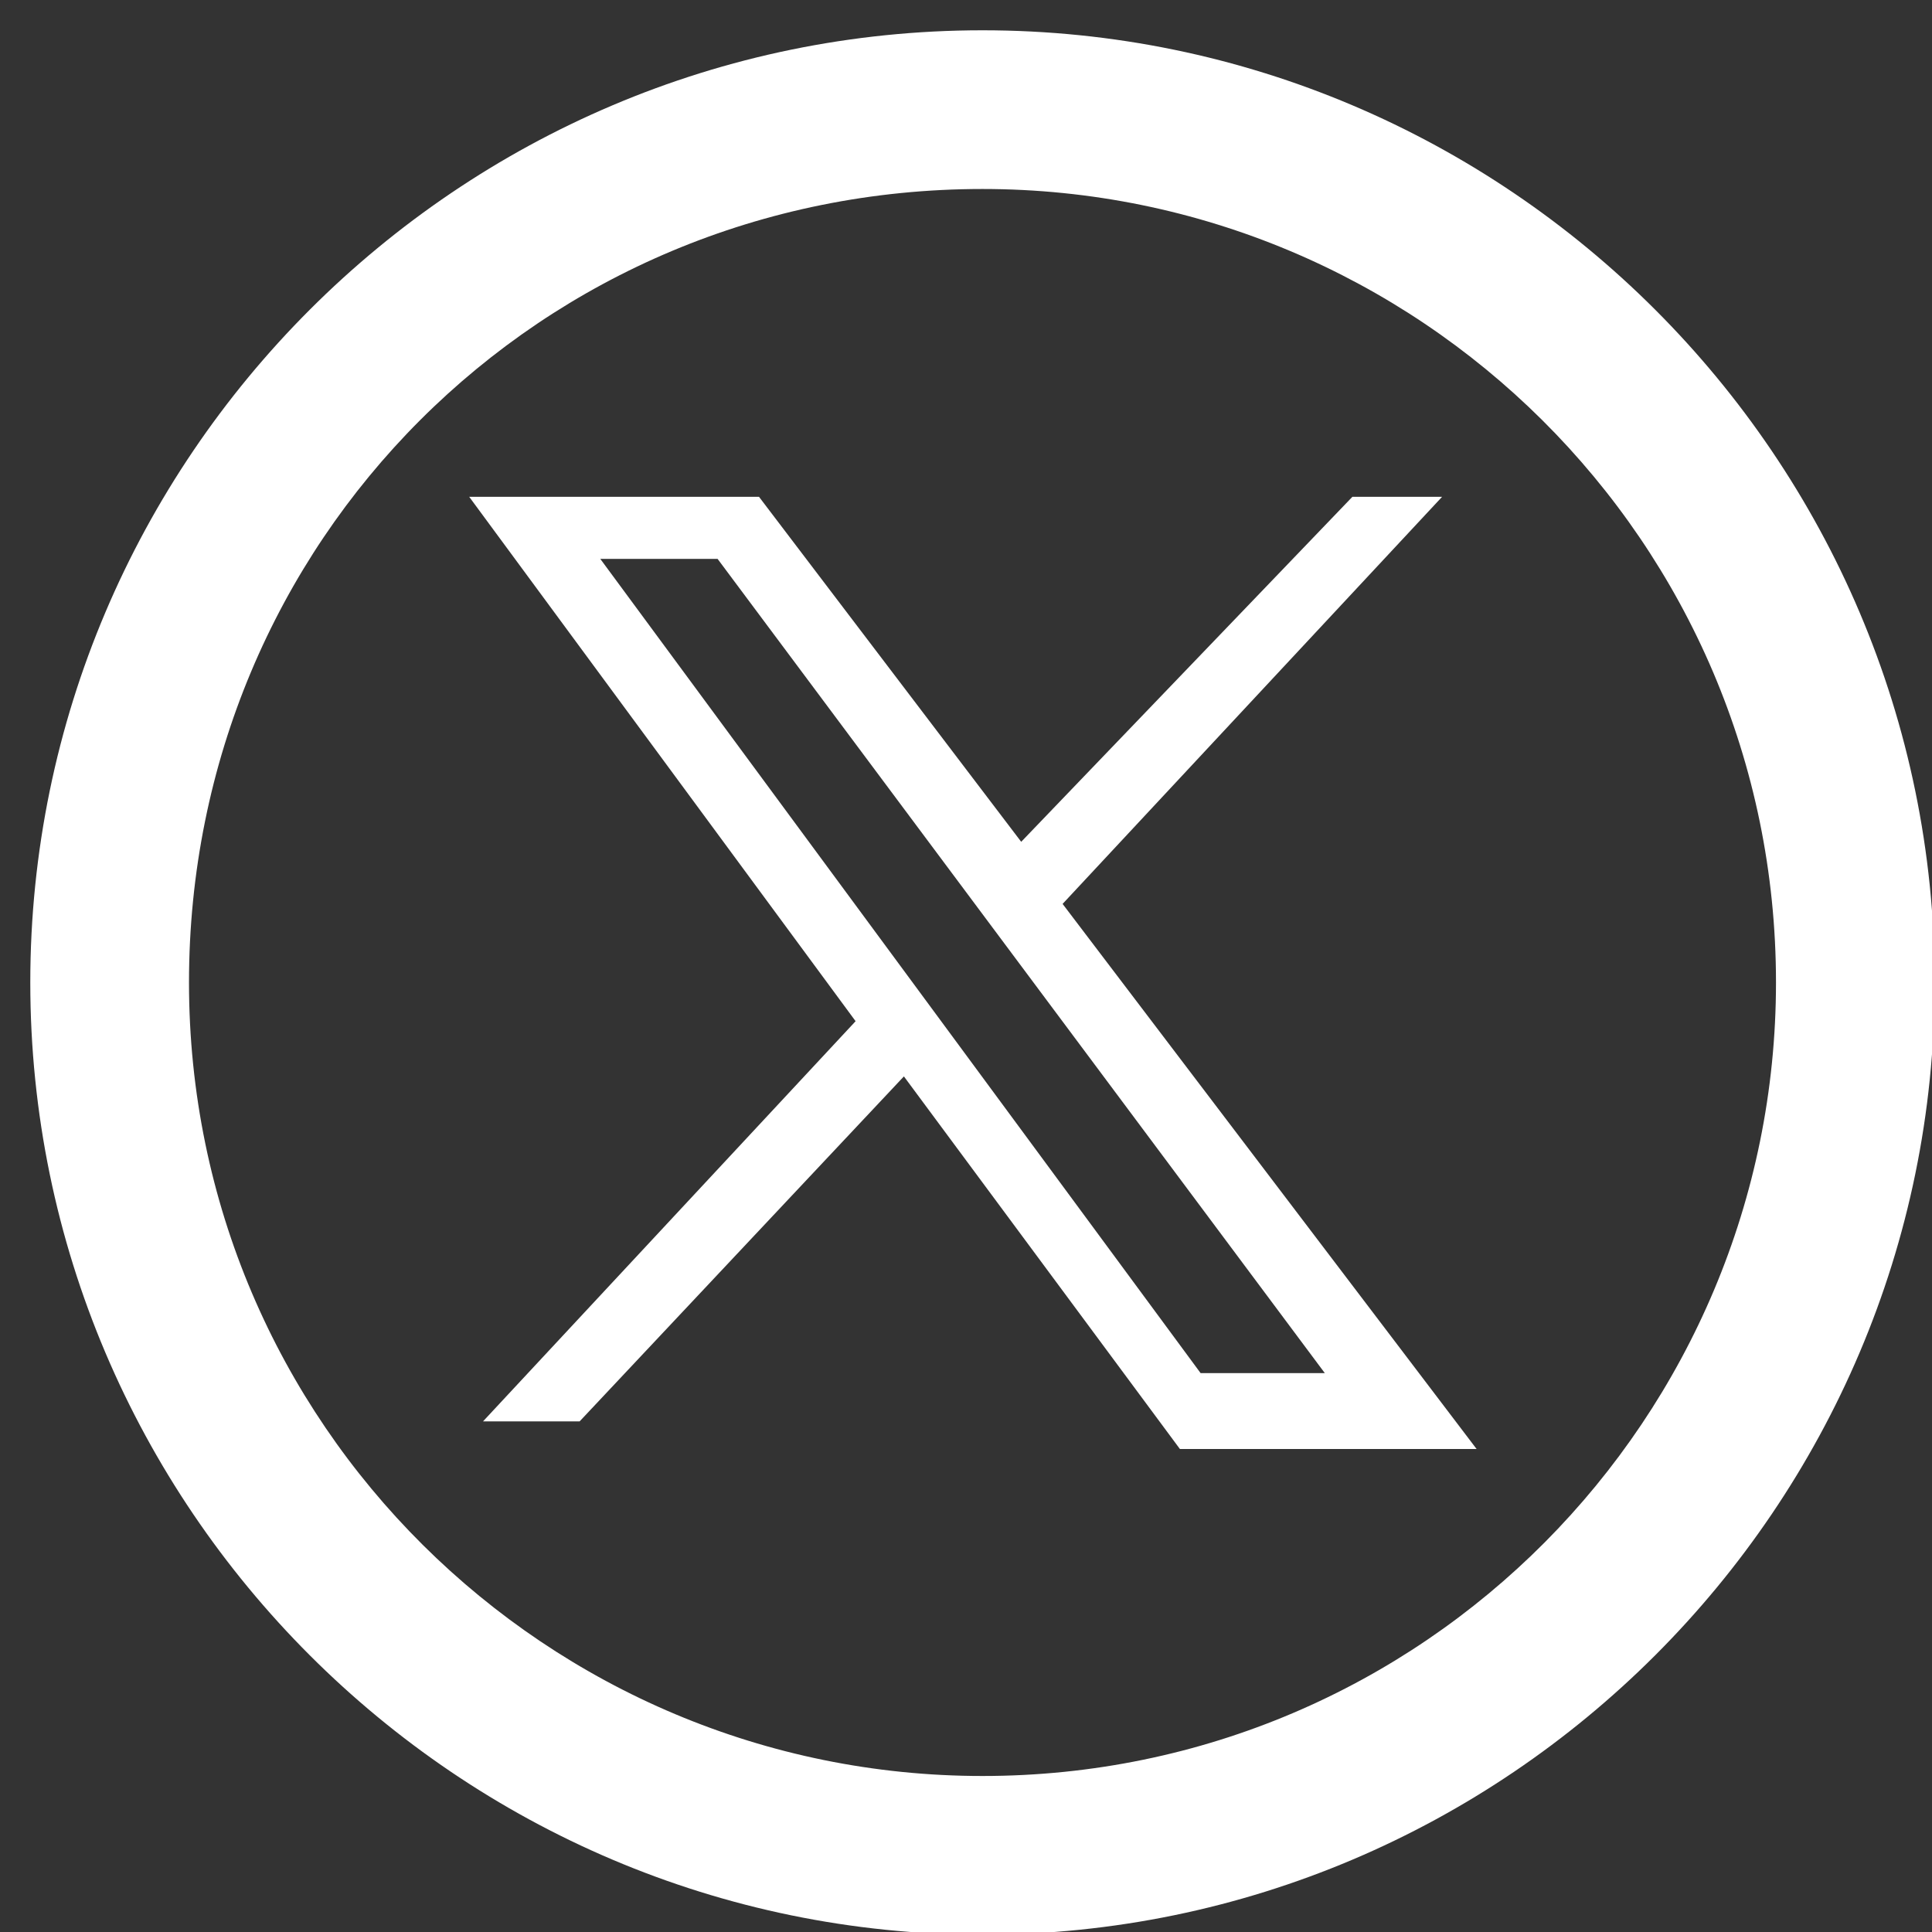 <?xml version="1.0" encoding="utf-8"?>
<!-- Generator: Adobe Illustrator 28.0.0, SVG Export Plug-In . SVG Version: 6.00 Build 0)  -->
<svg version="1.1" id="Layer_1" xmlns="http://www.w3.org/2000/svg" xmlns:xlink="http://www.w3.org/1999/xlink" x="0px" y="0px"
	 width="28px" height="28px" viewBox="0 0 28 28" style="enable-background:new 0 0 28 28;" xml:space="preserve">
<rect x="0" y="0" width="28" height="28" fill="#333333" stroke="none"/>
<style type="text/css">
	.st0{fill:#FFFFFF;}
	.st1{fill-rule:evenodd;clip-rule:evenodd;fill:#FFFFFF;}
</style>
<g id="Group_271" transform="translate(0.439 0.439)">
	<g>
		<g id="Group_270">
			<path id="Path_970" class="st0" d="M13.8,2.3c6.3,0,11.5,5.1,11.5,11.5c0,6.3-5.1,11.5-11.5,11.5c-6.3,0-11.5-5.1-11.5-11.5
				c0,0,0,0,0,0C2.3,7.4,7.4,2.3,13.8,2.3 M13.8,0C6.2,0,0,6.2,0,13.8s6.2,13.8,13.8,13.8s13.8-6.2,13.8-13.8l0,0
				C27.6,6.2,21.4,0,13.8,0"/>
		</g>
	</g>
</g>
<path class="st1" d="M21.4,21l-6-7.9l5.5-5.9h-1.3l-4.8,5l-3.8-5H6.8l5.6,7.6L7,20.6h1.4l4.7-5l4,5.4v0H21.4z M8.7,8.1h1.7l8.8,11.8
	h-1.8L8.7,8.1z"/>
</svg>
